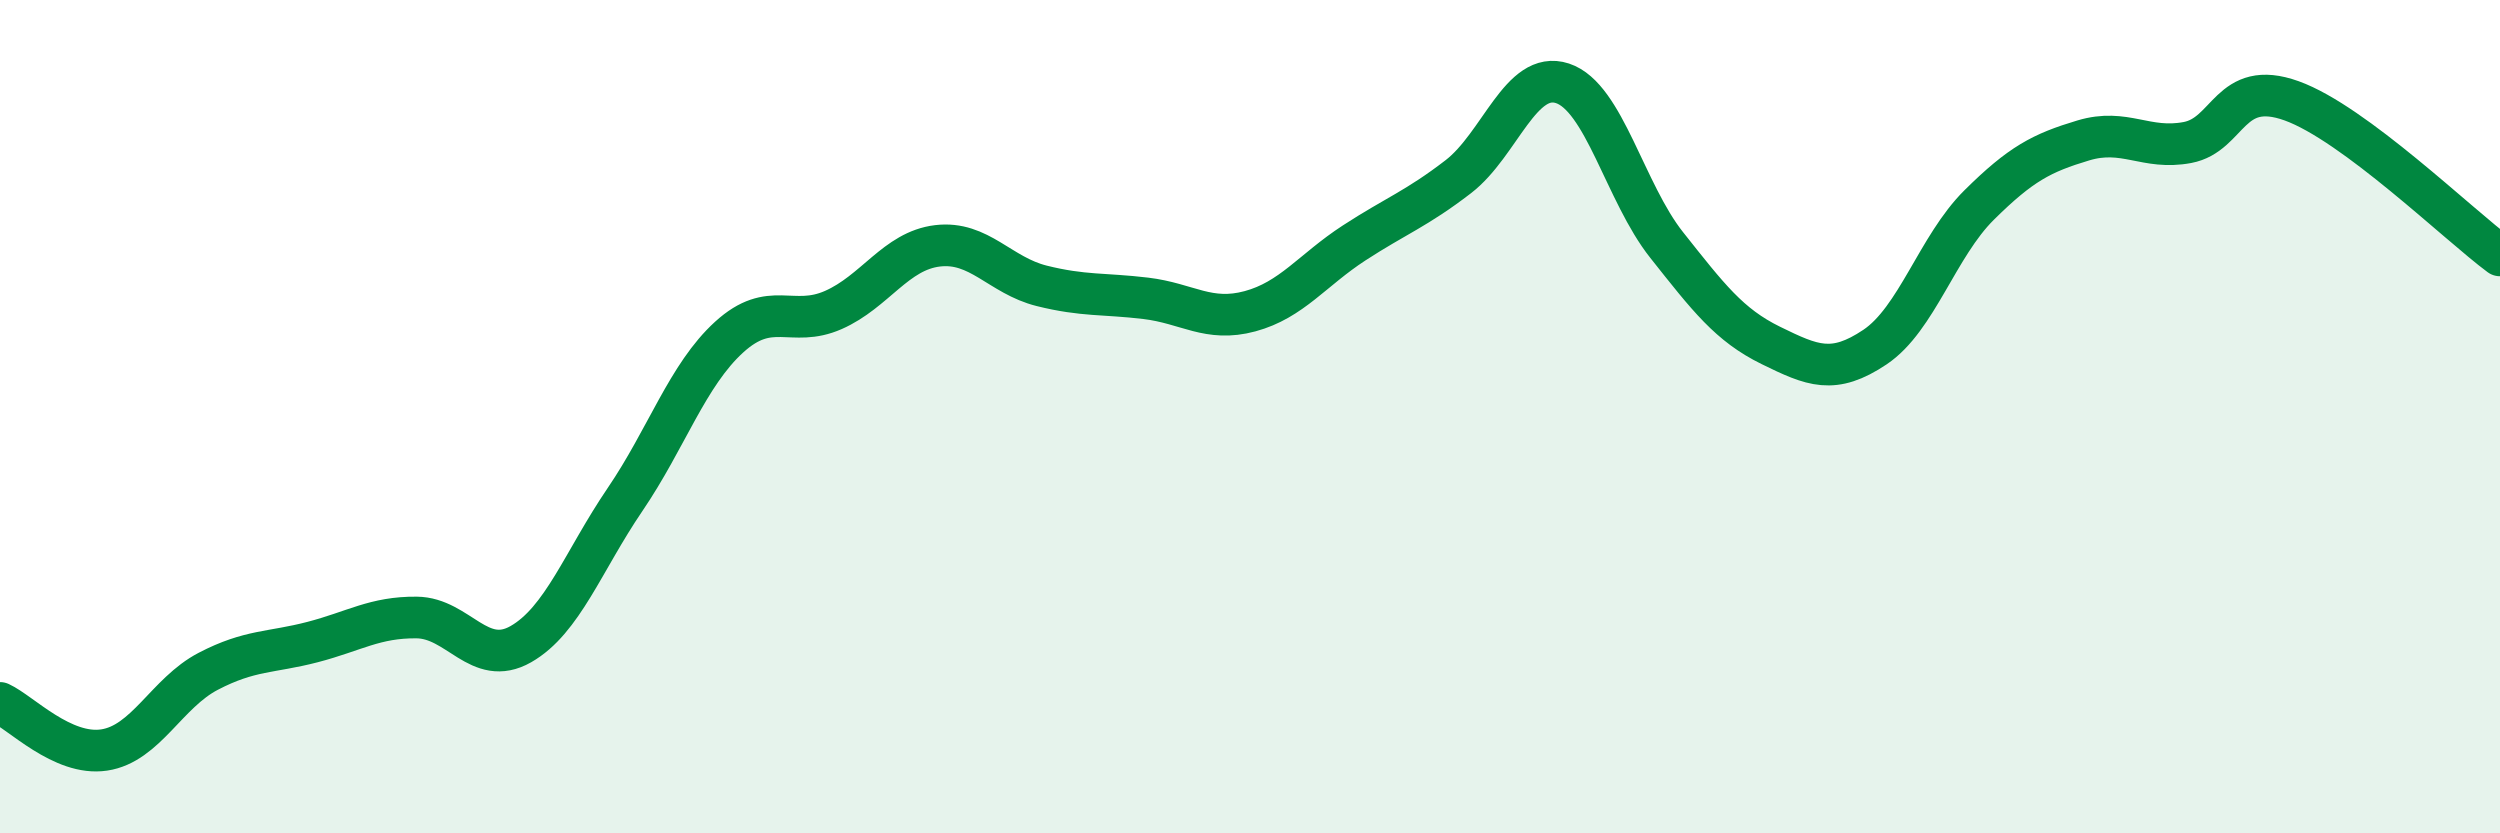 
    <svg width="60" height="20" viewBox="0 0 60 20" xmlns="http://www.w3.org/2000/svg">
      <path
        d="M 0,16.87 C 0.5,17.1 1.5,18.15 2.5,18 C 3.5,17.85 4,16.63 5,16.11 C 6,15.59 6.5,15.67 7.5,15.41 C 8.5,15.15 9,14.81 10,14.82 C 11,14.83 11.5,16.03 12.5,15.46 C 13.5,14.89 14,13.46 15,11.99 C 16,10.52 16.5,9 17.5,8.09 C 18.5,7.18 19,7.88 20,7.44 C 21,7 21.5,6.02 22.5,5.9 C 23.5,5.78 24,6.61 25,6.86 C 26,7.11 26.5,7.04 27.5,7.16 C 28.5,7.28 29,7.74 30,7.47 C 31,7.2 31.5,6.48 32.5,5.83 C 33.5,5.18 34,5.01 35,4.24 C 36,3.47 36.5,1.67 37.5,2 C 38.5,2.33 39,4.62 40,5.88 C 41,7.14 41.5,7.8 42.5,8.29 C 43.5,8.78 44,9 45,8.33 C 46,7.66 46.5,5.91 47.5,4.92 C 48.5,3.93 49,3.67 50,3.37 C 51,3.07 51.5,3.61 52.5,3.42 C 53.5,3.23 53.5,1.88 55,2.42 C 56.5,2.96 59,5.39 60,6.13L60 20L0 20Z"
        fill="#008740"
        opacity="0.1"
        stroke-linecap="round"
        stroke-linejoin="round"
      />
      <path
        d="M 0,16.87 C 0.5,17.1 1.5,18.15 2.5,18 C 3.5,17.85 4,16.63 5,16.11 C 6,15.59 6.5,15.67 7.5,15.41 C 8.5,15.15 9,14.81 10,14.82 C 11,14.83 11.5,16.03 12.5,15.46 C 13.5,14.89 14,13.46 15,11.99 C 16,10.52 16.5,9 17.5,8.09 C 18.5,7.18 19,7.88 20,7.44 C 21,7 21.5,6.02 22.5,5.9 C 23.5,5.78 24,6.61 25,6.86 C 26,7.11 26.5,7.04 27.5,7.16 C 28.5,7.28 29,7.74 30,7.47 C 31,7.2 31.5,6.48 32.5,5.83 C 33.5,5.18 34,5.01 35,4.24 C 36,3.47 36.5,1.67 37.5,2 C 38.5,2.33 39,4.62 40,5.88 C 41,7.14 41.5,7.8 42.5,8.29 C 43.5,8.78 44,9 45,8.33 C 46,7.66 46.5,5.91 47.5,4.92 C 48.5,3.93 49,3.67 50,3.37 C 51,3.07 51.5,3.61 52.5,3.42 C 53.5,3.23 53.5,1.88 55,2.42 C 56.5,2.96 59,5.39 60,6.13"
        stroke="#008740"
        stroke-width="1"
        fill="none"
        stroke-linecap="round"
        stroke-linejoin="round"
      />
    </svg>
  